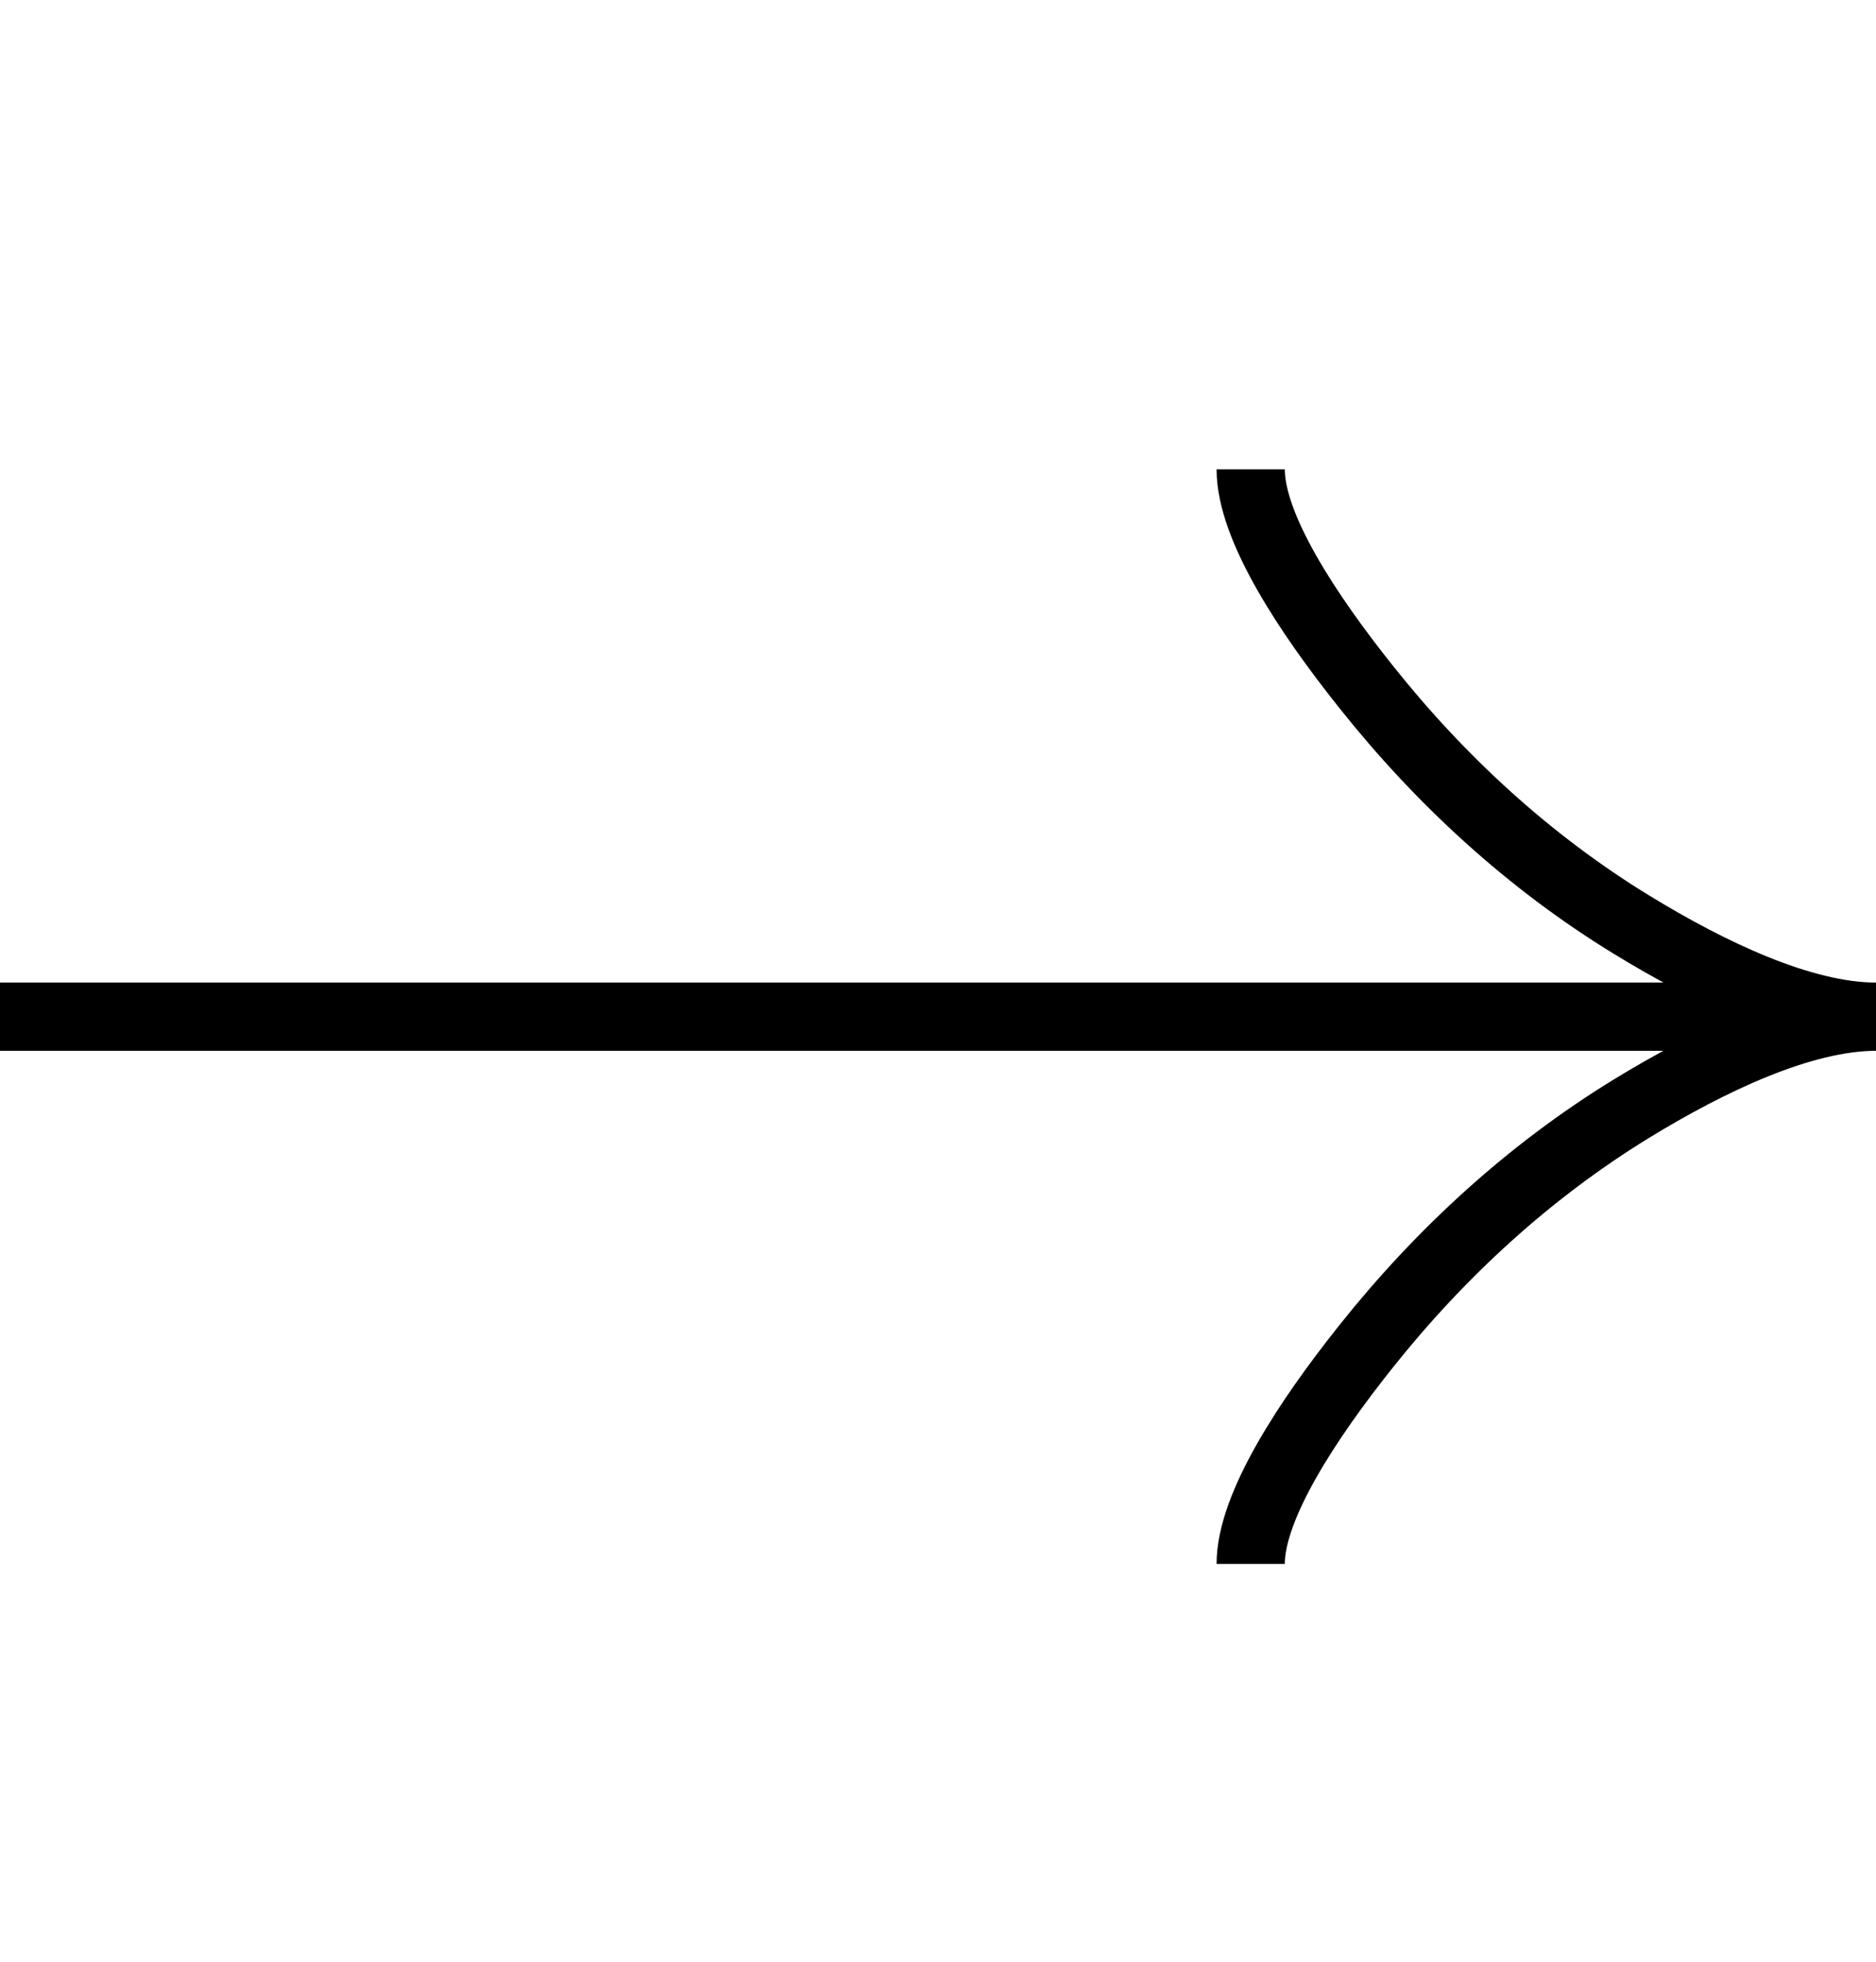 <svg width="22" height="23" viewBox="0 0 22 23" fill="none" xmlns="http://www.w3.org/2000/svg">
<g clip-path="url(#clip0_327_4207)">
<path d="M14.667 5.503C14.667 6.183 15.339 7.199 16.019 8.051C16.893 9.151 17.938 10.111 19.136 10.843C20.035 11.393 21.124 11.92 22 11.92M22 11.92C21.124 11.92 20.034 12.447 19.136 12.996C17.938 13.729 16.893 14.689 16.019 15.787C15.339 16.64 14.667 17.658 14.667 18.336M22 11.92L-7.57319e-07 11.92" stroke="black" stroke-width="0.8"/>
</g>
<defs>
<clipPath id="clip0_327_4207">
<rect width="22" height="22" fill="white" transform="translate(22 0.92) rotate(90)"/>
</clipPath>
</defs>
</svg>
